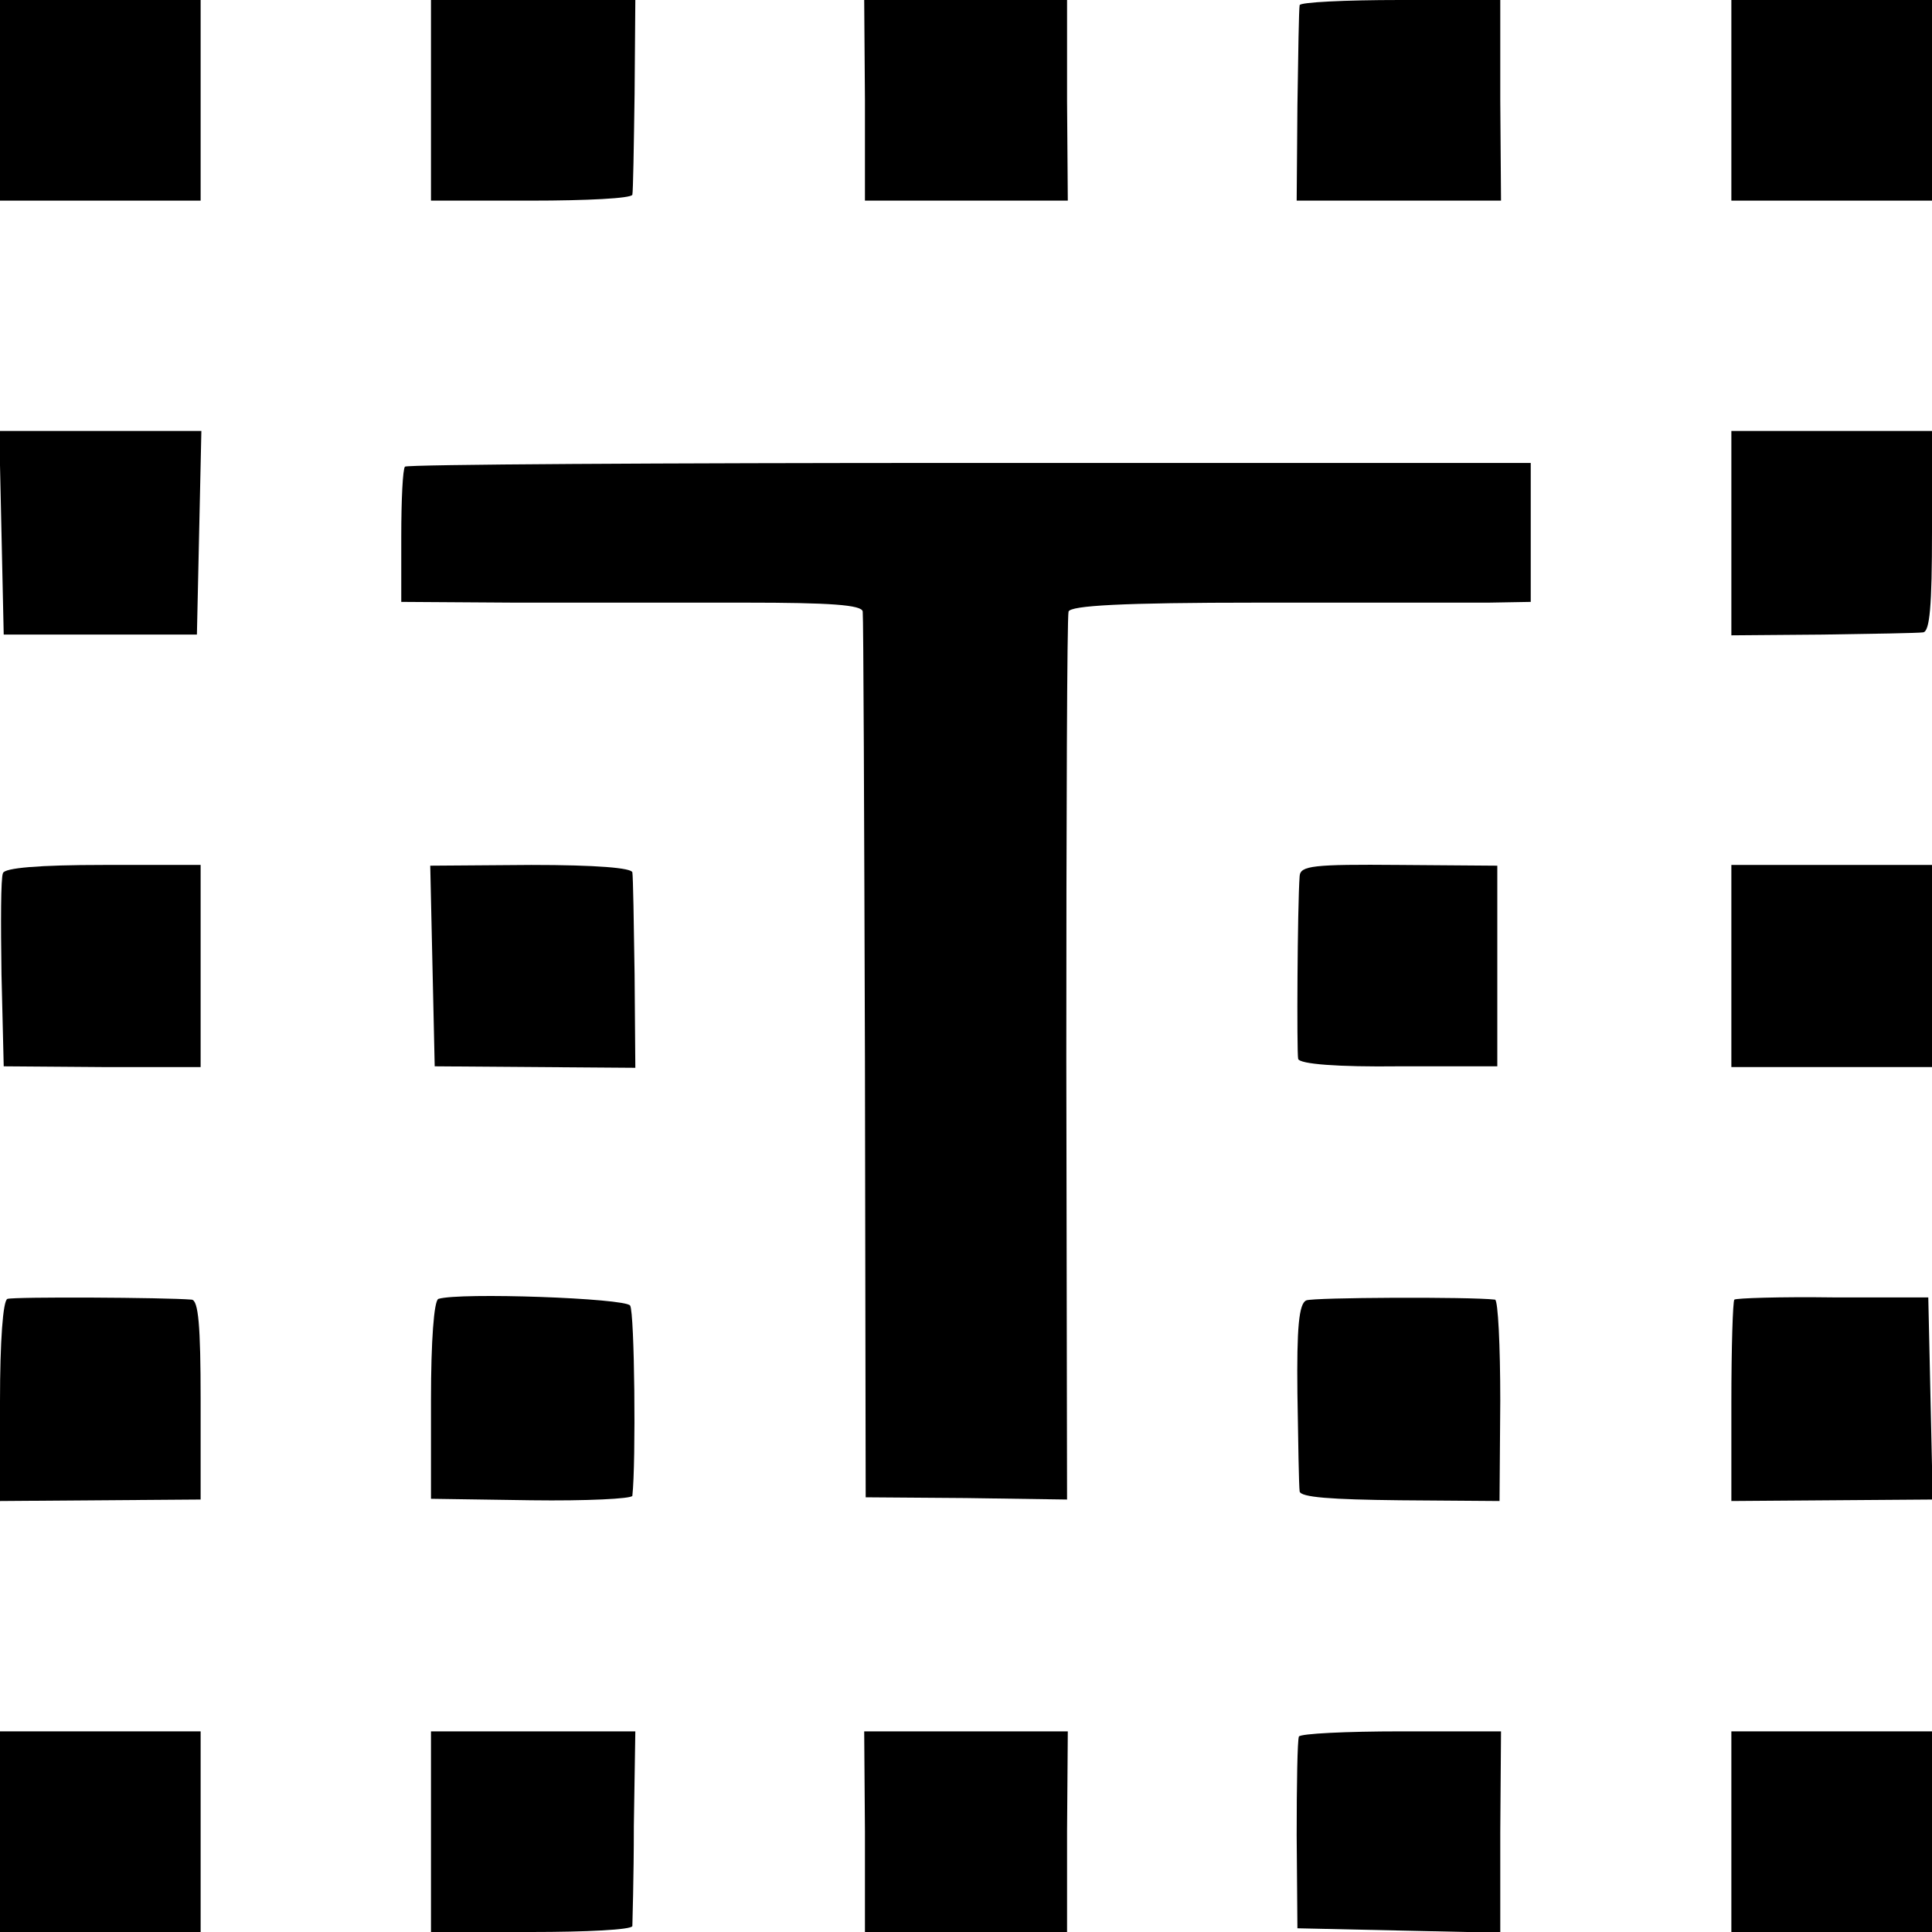 <?xml version="1.0" standalone="no"?>
<!DOCTYPE svg PUBLIC "-//W3C//DTD SVG 20010904//EN"
 "http://www.w3.org/TR/2001/REC-SVG-20010904/DTD/svg10.dtd">
<svg version="1.0" xmlns="http://www.w3.org/2000/svg"
 width="260pt" height="260pt" viewBox="0 0 260 260"
 preserveAspectRatio="xMidYMid meet">
<g transform="translate(0,260) scale(0.1,-0.1)"
fill="#000000" stroke="none">
<path d="M0 2465 l0 -135 135 0 135 0 0 135 0 135 -135 0 -135 0 0 -135z"/>
<path d="M580 2465 l0 -135 135 0 c74 0 135 3 136 8 1 4 2 64 3 135 l1 127
-137 0 -138 0 0 -135z"/>
<path d="M1164 2465 l0 -135 136 0 137 0 -1 135 0 135 -136 0 -137 0 1 -135z"/>
<path d="M1749 2593 c-1 -5 -2 -65 -3 -135 l-1 -128 138 0 137 0 -1 135 0 135
-135 0 c-74 0 -135 -3 -135 -7z"/>
<path d="M2330 2465 l0 -135 135 0 135 0 0 135 0 135 -135 0 -135 0 0 -135z"/>
<path d="M2 1883 l3 -137 130 0 130 0 3 137 3 137 -136 0 -136 0 3 -137z"/>
<path d="M2330 1882 l0 -137 123 1 c67 1 128 2 135 3 9 1 12 35 12 136 l0 135
-135 0 -135 0 0 -138z"/>
<path d="M545 1972 c-3 -3 -5 -45 -5 -94 l0 -88 153 -1 c83 0 223 0 310 0 114
0 157 -3 158 -12 1 -7 2 -277 3 -602 l1 -590 135 -1 136 -2 -1 592 c0 325 1
596 3 603 3 8 71 12 255 12 139 0 278 0 310 0 l57 1 0 93 0 94 -755 0 c-415 0
-757 -2 -760 -5z"/>
<path d="M4 1425 c-3 -6 -3 -67 -2 -136 l3 -124 132 -1 133 0 0 136 0 136
-131 0 c-87 0 -133 -4 -135 -11z"/>
<path d="M582 1300 l3 -135 135 -1 135 -1 -1 126 c-1 69 -2 131 -3 137 -1 6
-48 10 -136 10 l-136 -1 3 -135z"/>
<path d="M1749 1421 c-3 -41 -4 -237 -2 -246 2 -7 53 -11 136 -10 l132 0 0
135 0 135 -132 1 c-116 1 -133 -1 -134 -15z"/>
<path d="M2330 1300 l0 -136 135 0 135 0 0 136 0 136 -135 0 -135 0 0 -136z"/>
<path d="M10 852 c-6 -2 -10 -57 -10 -138 l0 -134 135 1 135 1 0 134 c0 100
-3 134 -12 135 -36 3 -239 4 -248 1z"/>
<path d="M590 852 c-6 -2 -10 -57 -10 -136 l0 -133 135 -2 c74 -1 135 2 136 6
5 45 3 247 -3 256 -6 10 -230 18 -258 9z"/>
<path d="M1758 850 c-10 -4 -13 -37 -12 -125 1 -66 2 -125 3 -132 1 -8 42 -11
135 -12 l134 -1 1 135 c0 74 -3 135 -7 136 -34 4 -245 3 -254 -1z"/>
<path d="M2334 851 c-2 -2 -4 -64 -4 -138 l0 -133 135 1 136 1 -3 136 -3 136
-128 0 c-71 1 -131 -1 -133 -3z"/>
<path d="M0 135 l0 -135 135 0 135 0 0 135 0 135 -135 0 -135 0 0 -135z"/>
<path d="M580 135 l0 -135 135 0 c74 0 135 3 136 8 0 4 2 64 2 135 l2 127
-137 0 -138 0 0 -135z"/>
<path d="M1164 135 l0 -135 136 0 136 0 0 135 1 135 -137 0 -137 0 1 -135z"/>
<path d="M1748 263 c-2 -5 -3 -64 -3 -133 l1 -125 136 -3 137 -3 0 136 1 135
-135 0 c-73 0 -135 -3 -137 -7z"/>
<path d="M2330 135 l0 -135 135 0 135 0 0 135 0 135 -135 0 -135 0 0 -135z"/>
</g>
</svg>
